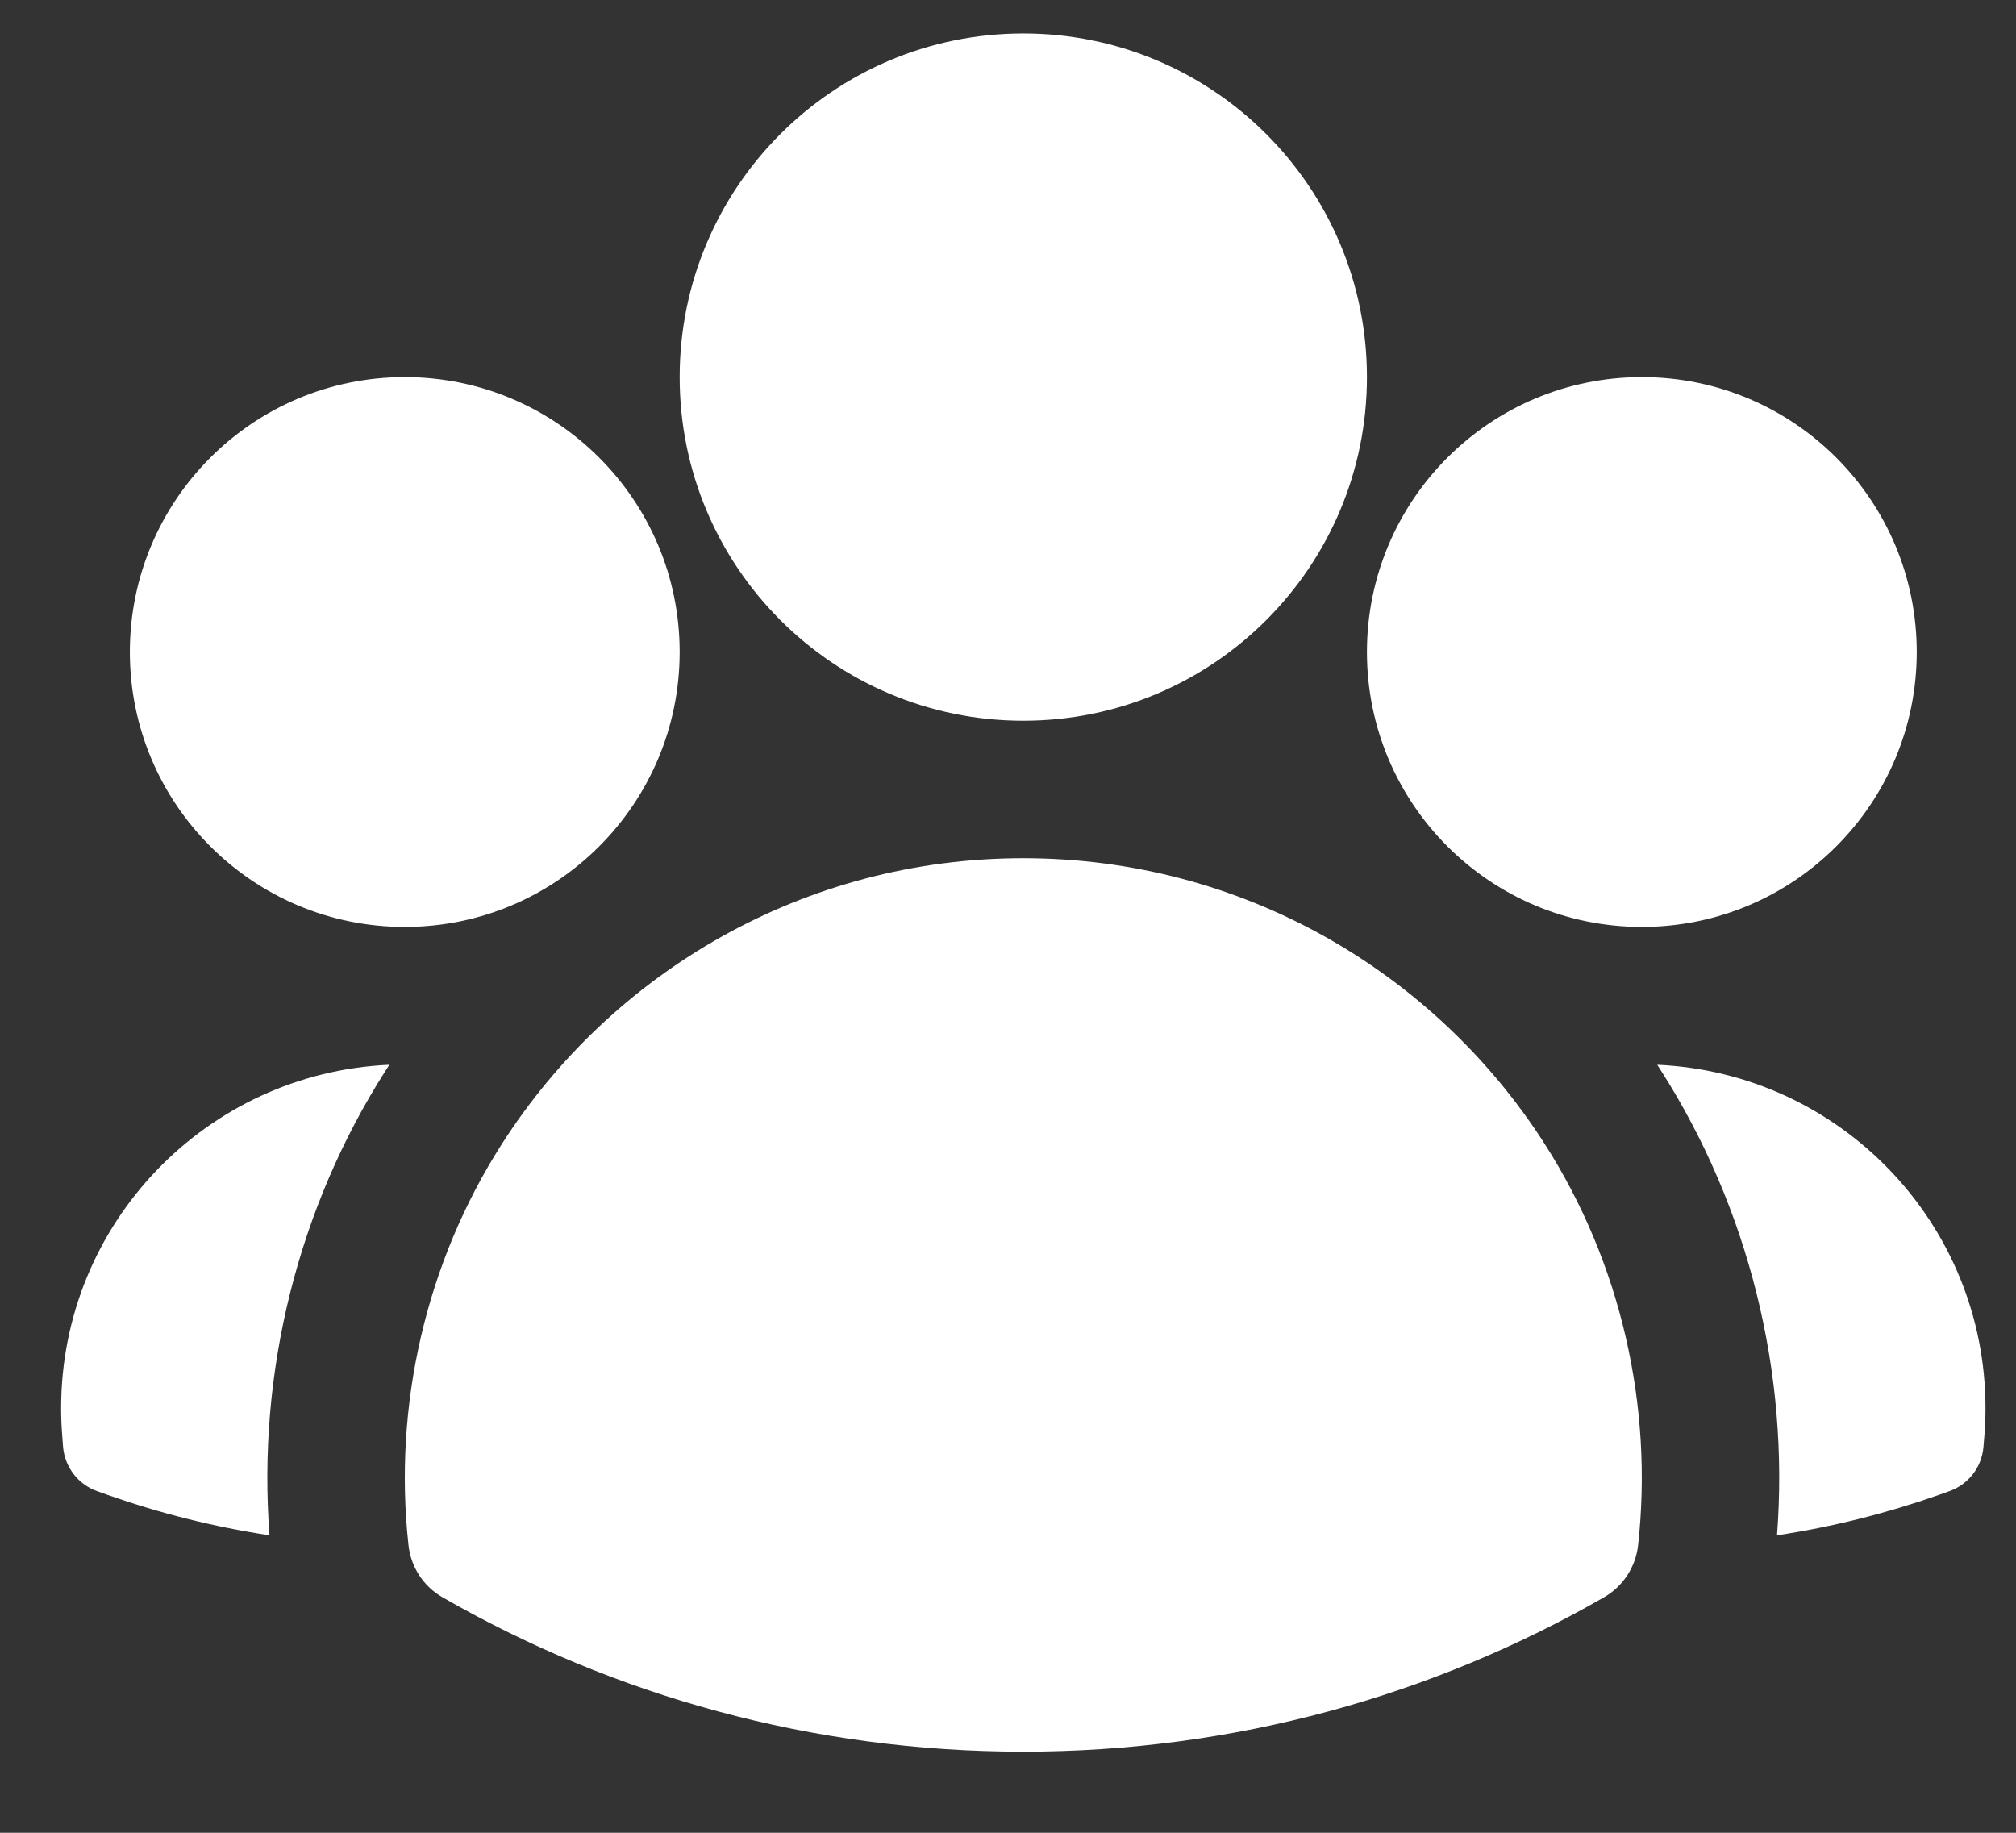 <svg width="22" height="20" viewBox="0 0 22 20" fill="none" xmlns="http://www.w3.org/2000/svg">
<rect x="0" y="0" width="22" height="20" fill="#333333" stroke="none"/>
<path fill-rule="evenodd" clip-rule="evenodd" d="M7.417 4.115C7.417 2.044 9.096 0.365 11.167 0.365C13.238 0.365 14.917 2.044 14.917 4.115C14.917 6.186 13.238 7.865 11.167 7.865C9.096 7.865 7.417 6.186 7.417 4.115Z" fill="white"/>
<path fill-rule="evenodd" clip-rule="evenodd" d="M14.917 7.115C14.917 5.458 16.26 4.115 17.917 4.115C19.574 4.115 20.917 5.458 20.917 7.115C20.917 8.772 19.574 10.115 17.917 10.115C16.26 10.115 14.917 8.772 14.917 7.115Z" fill="white"/>
<path fill-rule="evenodd" clip-rule="evenodd" d="M1.417 7.115C1.417 5.458 2.76 4.115 4.417 4.115C6.074 4.115 7.417 5.458 7.417 7.115C7.417 8.772 6.074 10.115 4.417 10.115C2.76 10.115 1.417 8.772 1.417 7.115Z" fill="white"/>
<path fill-rule="evenodd" clip-rule="evenodd" d="M5.477 12.483C6.675 10.61 8.775 9.365 11.167 9.365C13.559 9.365 15.659 10.61 16.857 12.483C17.686 13.779 18.044 15.34 17.876 16.863C17.849 17.101 17.711 17.312 17.503 17.431C15.636 18.503 13.472 19.115 11.167 19.115C8.862 19.115 6.697 18.503 4.83 17.431C4.622 17.312 4.484 17.101 4.458 16.863C4.29 15.34 4.648 13.778 5.477 12.483Z" fill="white"/>
<path d="M4.249 11.619C4.237 11.637 4.225 11.656 4.213 11.675C3.248 13.184 2.806 14.982 2.941 16.754C2.333 16.662 1.743 16.513 1.177 16.314L1.062 16.273C0.853 16.2 0.706 16.009 0.688 15.787L0.679 15.666C0.671 15.567 0.667 15.466 0.667 15.365C0.667 13.35 2.256 11.707 4.249 11.619Z" fill="white"/>
<path d="M19.392 16.754C19.528 14.982 19.086 13.185 18.121 11.675C18.109 11.656 18.097 11.638 18.085 11.619C20.078 11.707 21.667 13.351 21.667 15.365C21.667 15.466 21.663 15.567 21.655 15.666L21.645 15.787C21.628 16.009 21.481 16.2 21.271 16.273L21.156 16.314C20.59 16.513 20 16.662 19.392 16.754Z" fill="white"/>
</svg>
